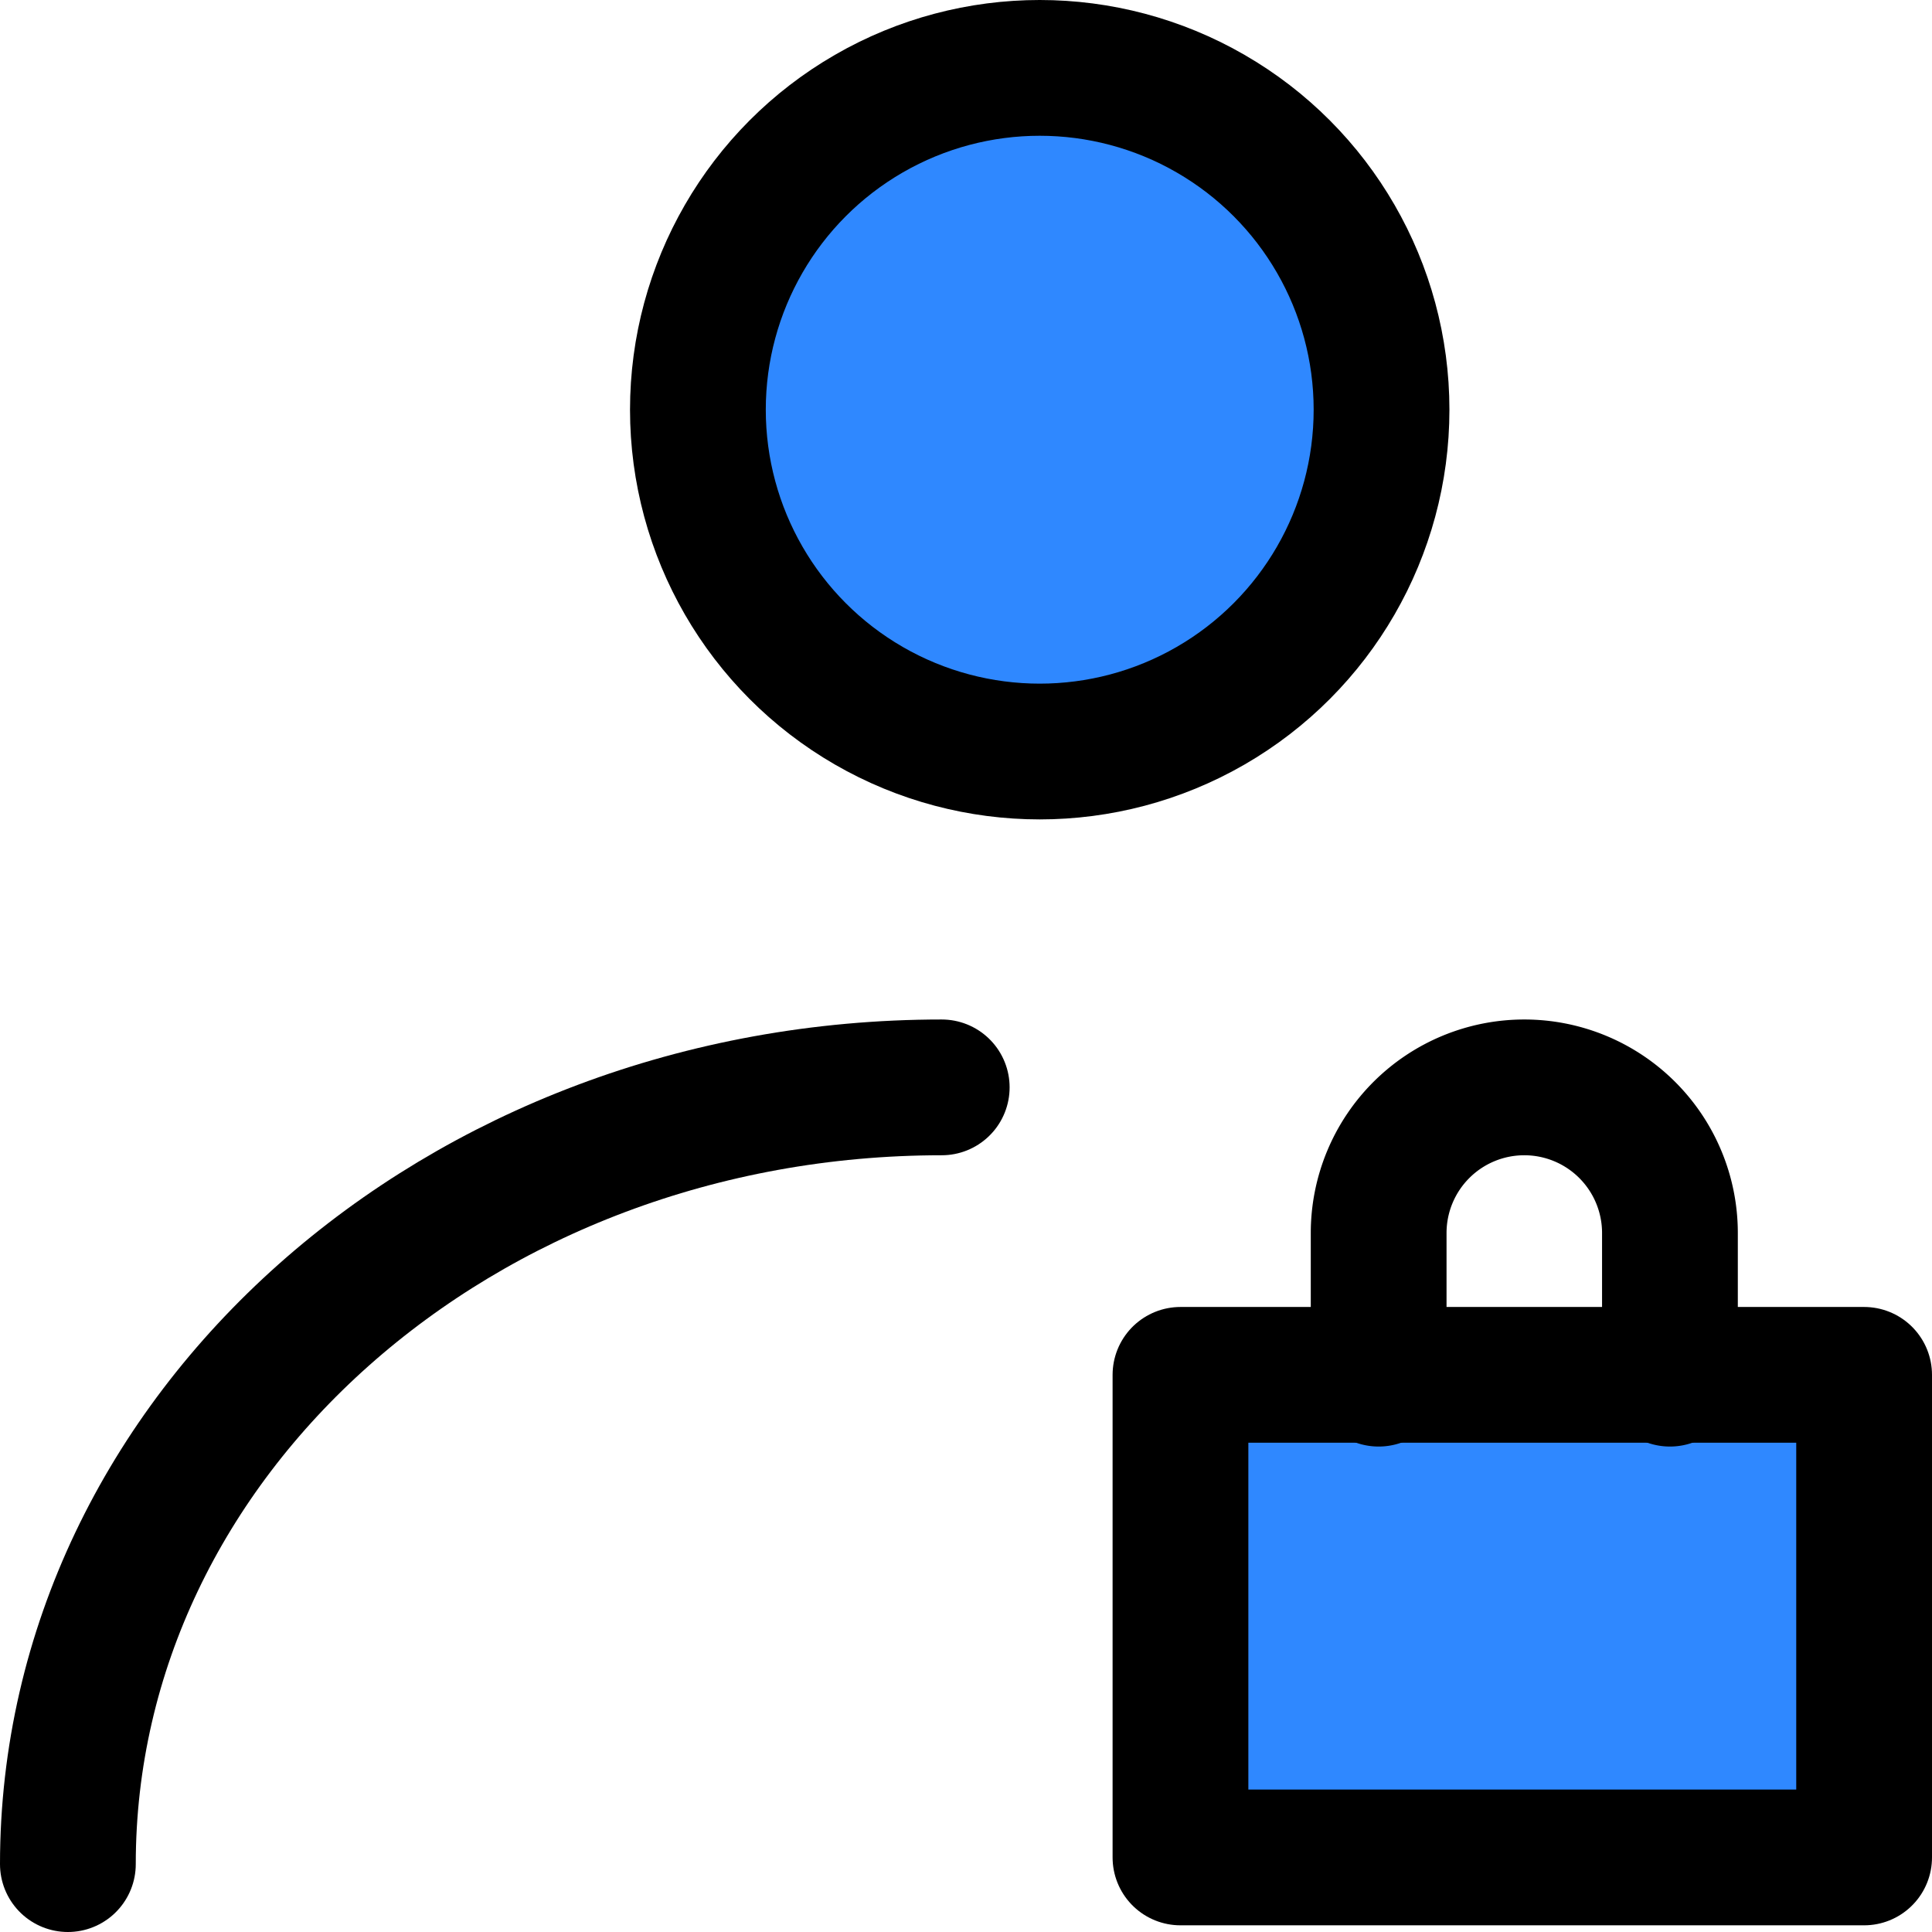 <svg xmlns="http://www.w3.org/2000/svg" width="56.922" height="56.922" viewBox="0 0 56.922 56.922">
  <g id="onboarding-1-prj-mngr" transform="translate(2 2)">
    <circle id="Ellipse_41" data-name="Ellipse 41" cx="10.071" cy="10.071" r="10.071" transform="translate(18.562 0)" fill="#2f88ff" stroke="#000" stroke-linecap="round" stroke-linejoin="round" stroke-width="4"/>
    <path id="Path_100" data-name="Path 100" d="M4,47.885C4,35.246,15.527,25,29.746,25" transform="translate(-4 5.037)" fill="none" stroke="#000" stroke-linecap="round" stroke-linejoin="round" stroke-width="4"/>
    <rect id="Rectangle_110" data-name="Rectangle 110" width="20.142" height="14.218" transform="translate(32.78 38.507)" fill="#2f88ff" stroke="#000" stroke-linecap="round" stroke-linejoin="round" stroke-width="4"/>
    <path id="Path_101" data-name="Path 101" d="M39.582,33.582V29.291a4.291,4.291,0,1,0-8.582,0v4.291" transform="translate(7.619 5.037)" fill="none" stroke="#000" stroke-linecap="round" stroke-linejoin="round" stroke-width="4"/>
  </g>
</svg>
